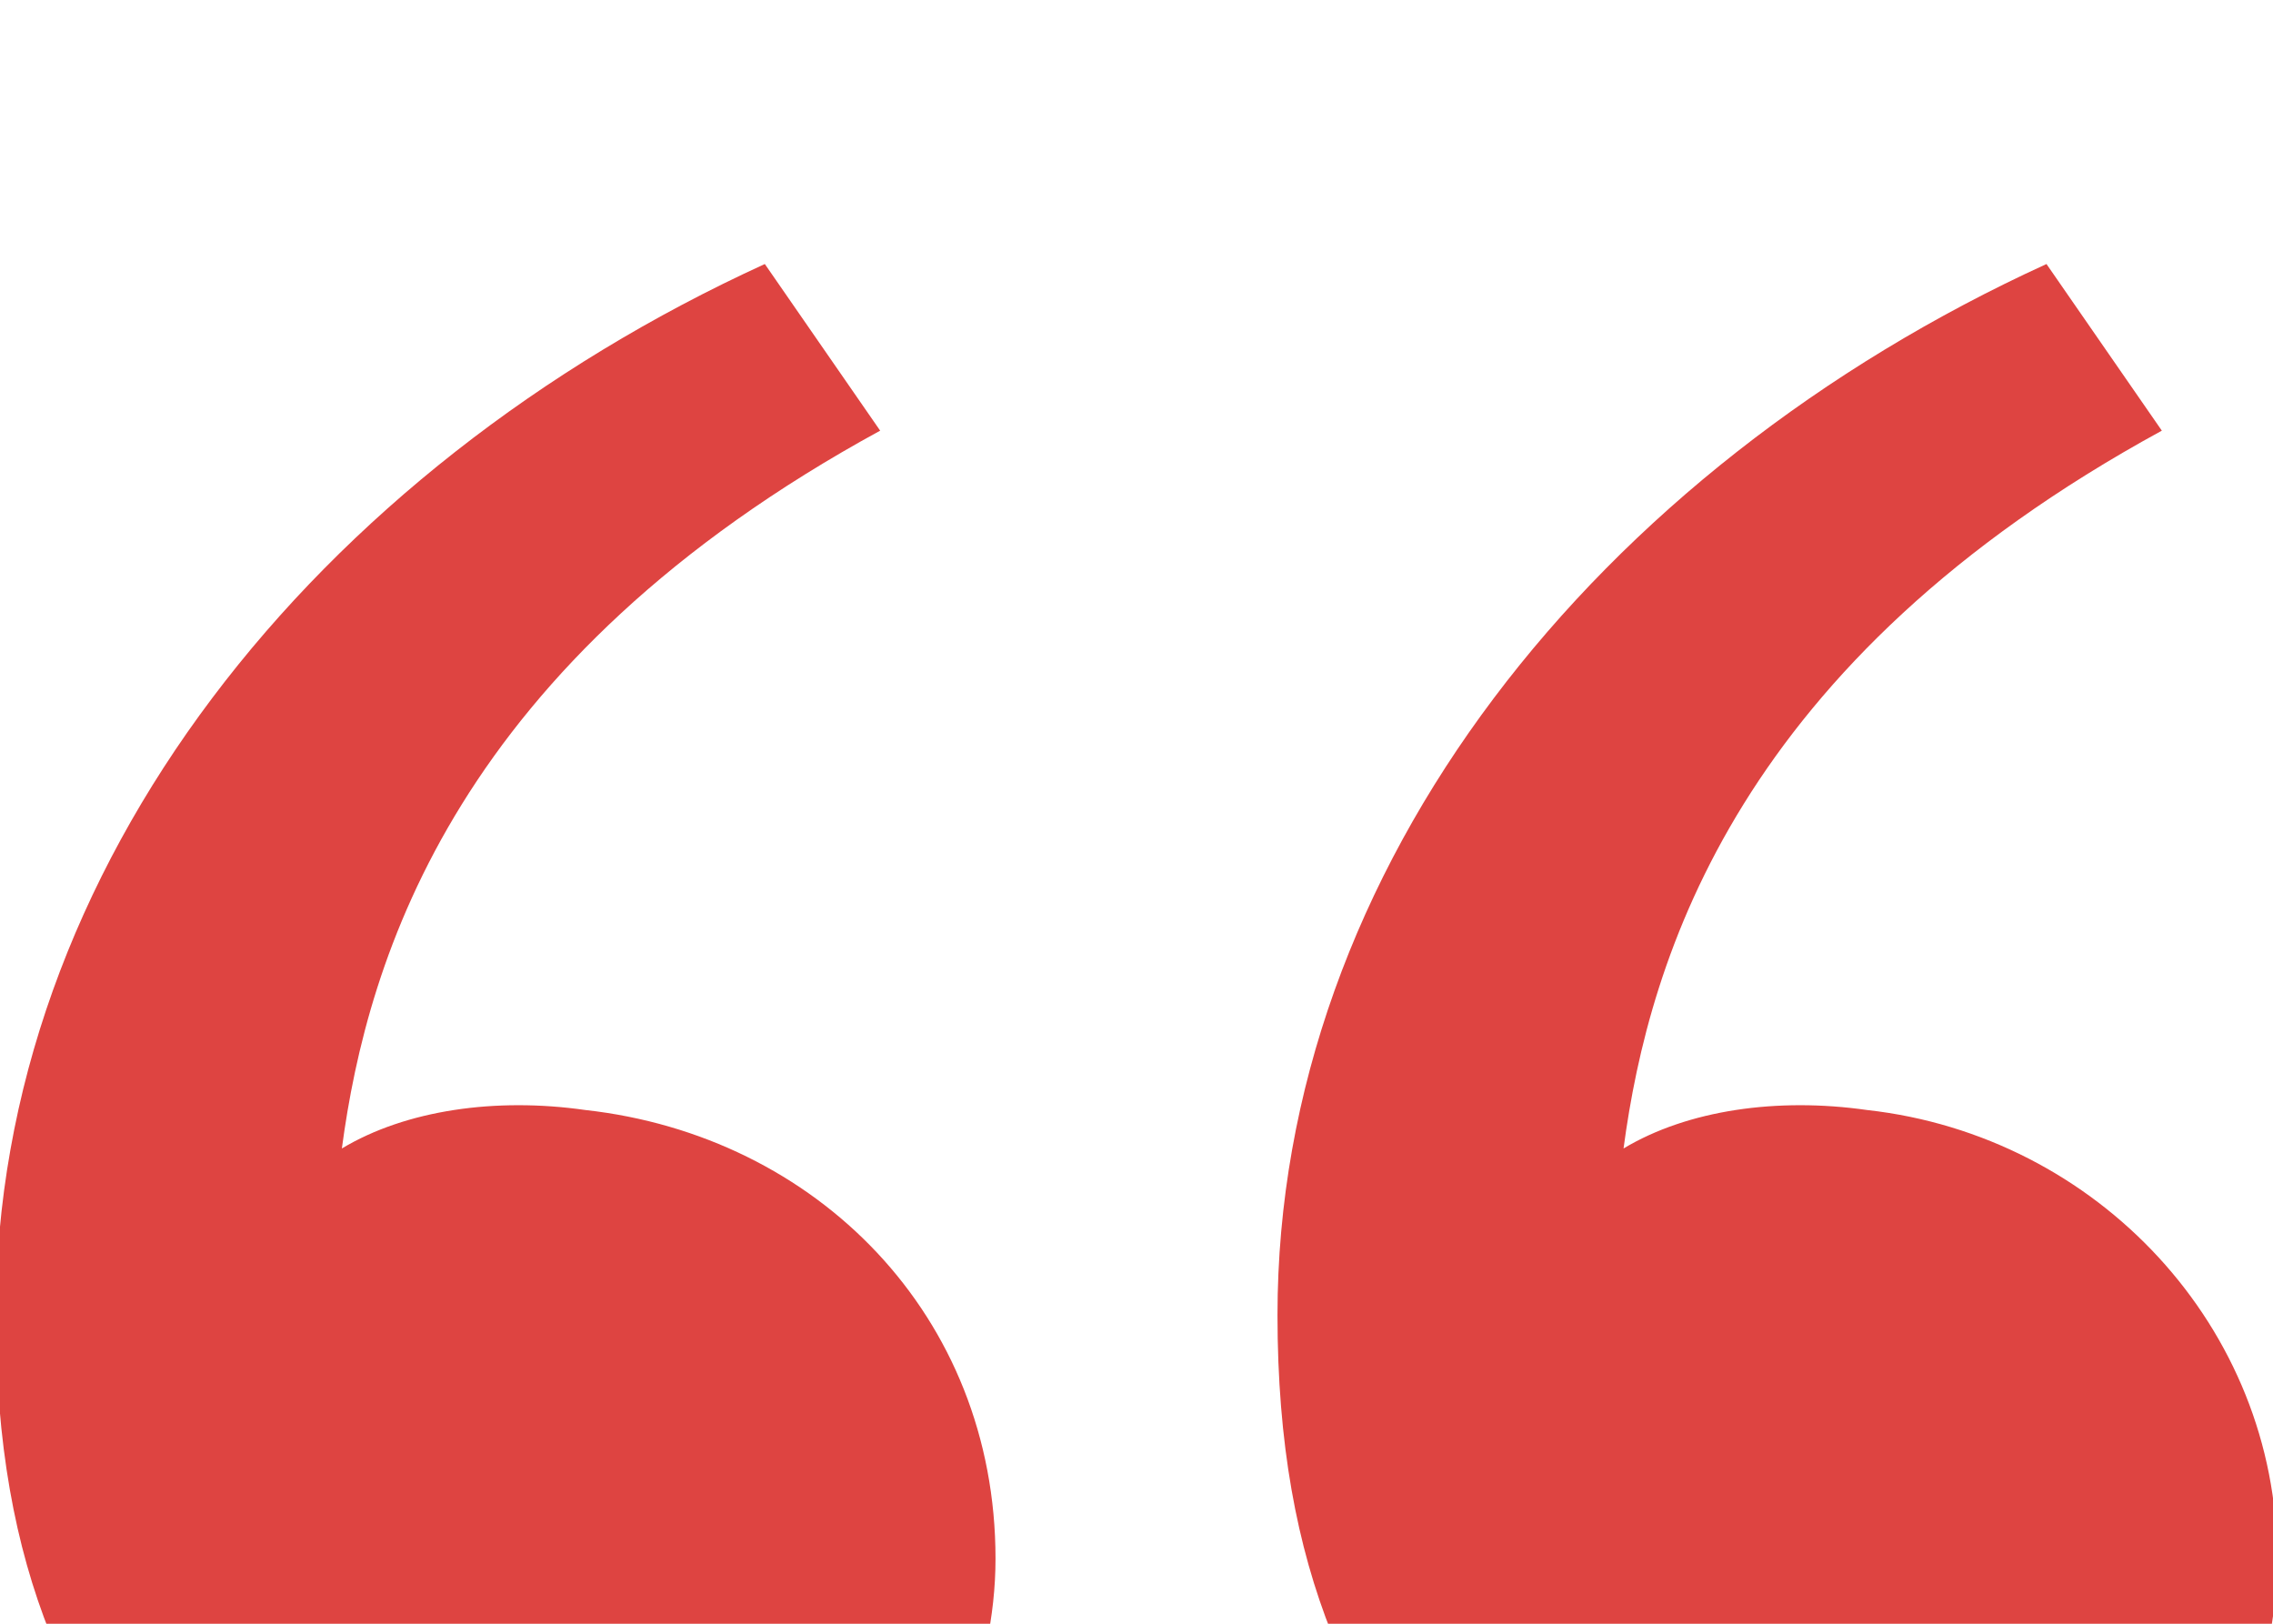 <svg xmlns="http://www.w3.org/2000/svg" width="154" height="110" viewBox="0 0 154 110" fill="none"><g clip-path="url(#clip0_1519_4)"><path d="M13.61 126.431C4.926 116.879 -0.284 106.459 -0.284 89.091C-0.284 58.699 21.425 31.78 51.818 17.886L59.633 29.175C30.977 44.805 24.899 64.777 23.162 77.803C27.504 75.198 33.582 74.329 39.661 75.198C55.291 76.934 67.448 89.091 67.448 105.59C67.448 113.405 63.975 121.221 58.765 127.299C52.686 133.378 45.739 135.983 37.056 135.983C27.504 135.983 18.82 131.641 13.61 126.431ZM100.446 126.431C91.762 116.879 86.552 106.459 86.552 89.091C86.552 58.699 108.261 31.78 138.653 17.886L146.469 29.175C117.813 44.805 111.734 64.777 109.998 77.803C114.339 75.198 120.418 74.329 126.496 75.198C142.127 76.934 154.284 89.96 154.284 105.59C154.284 113.405 150.811 121.221 145.6 127.299C139.522 133.378 132.575 135.983 123.891 135.983C114.339 135.983 105.656 131.641 100.446 126.431Z" fill="#DE4441"></path></g><defs><clipPath id="clip0_1519_4"><rect width="154" height="110" fill="white" transform="matrix(-1 0 0 -1 154 110)"></rect></clipPath></defs></svg>